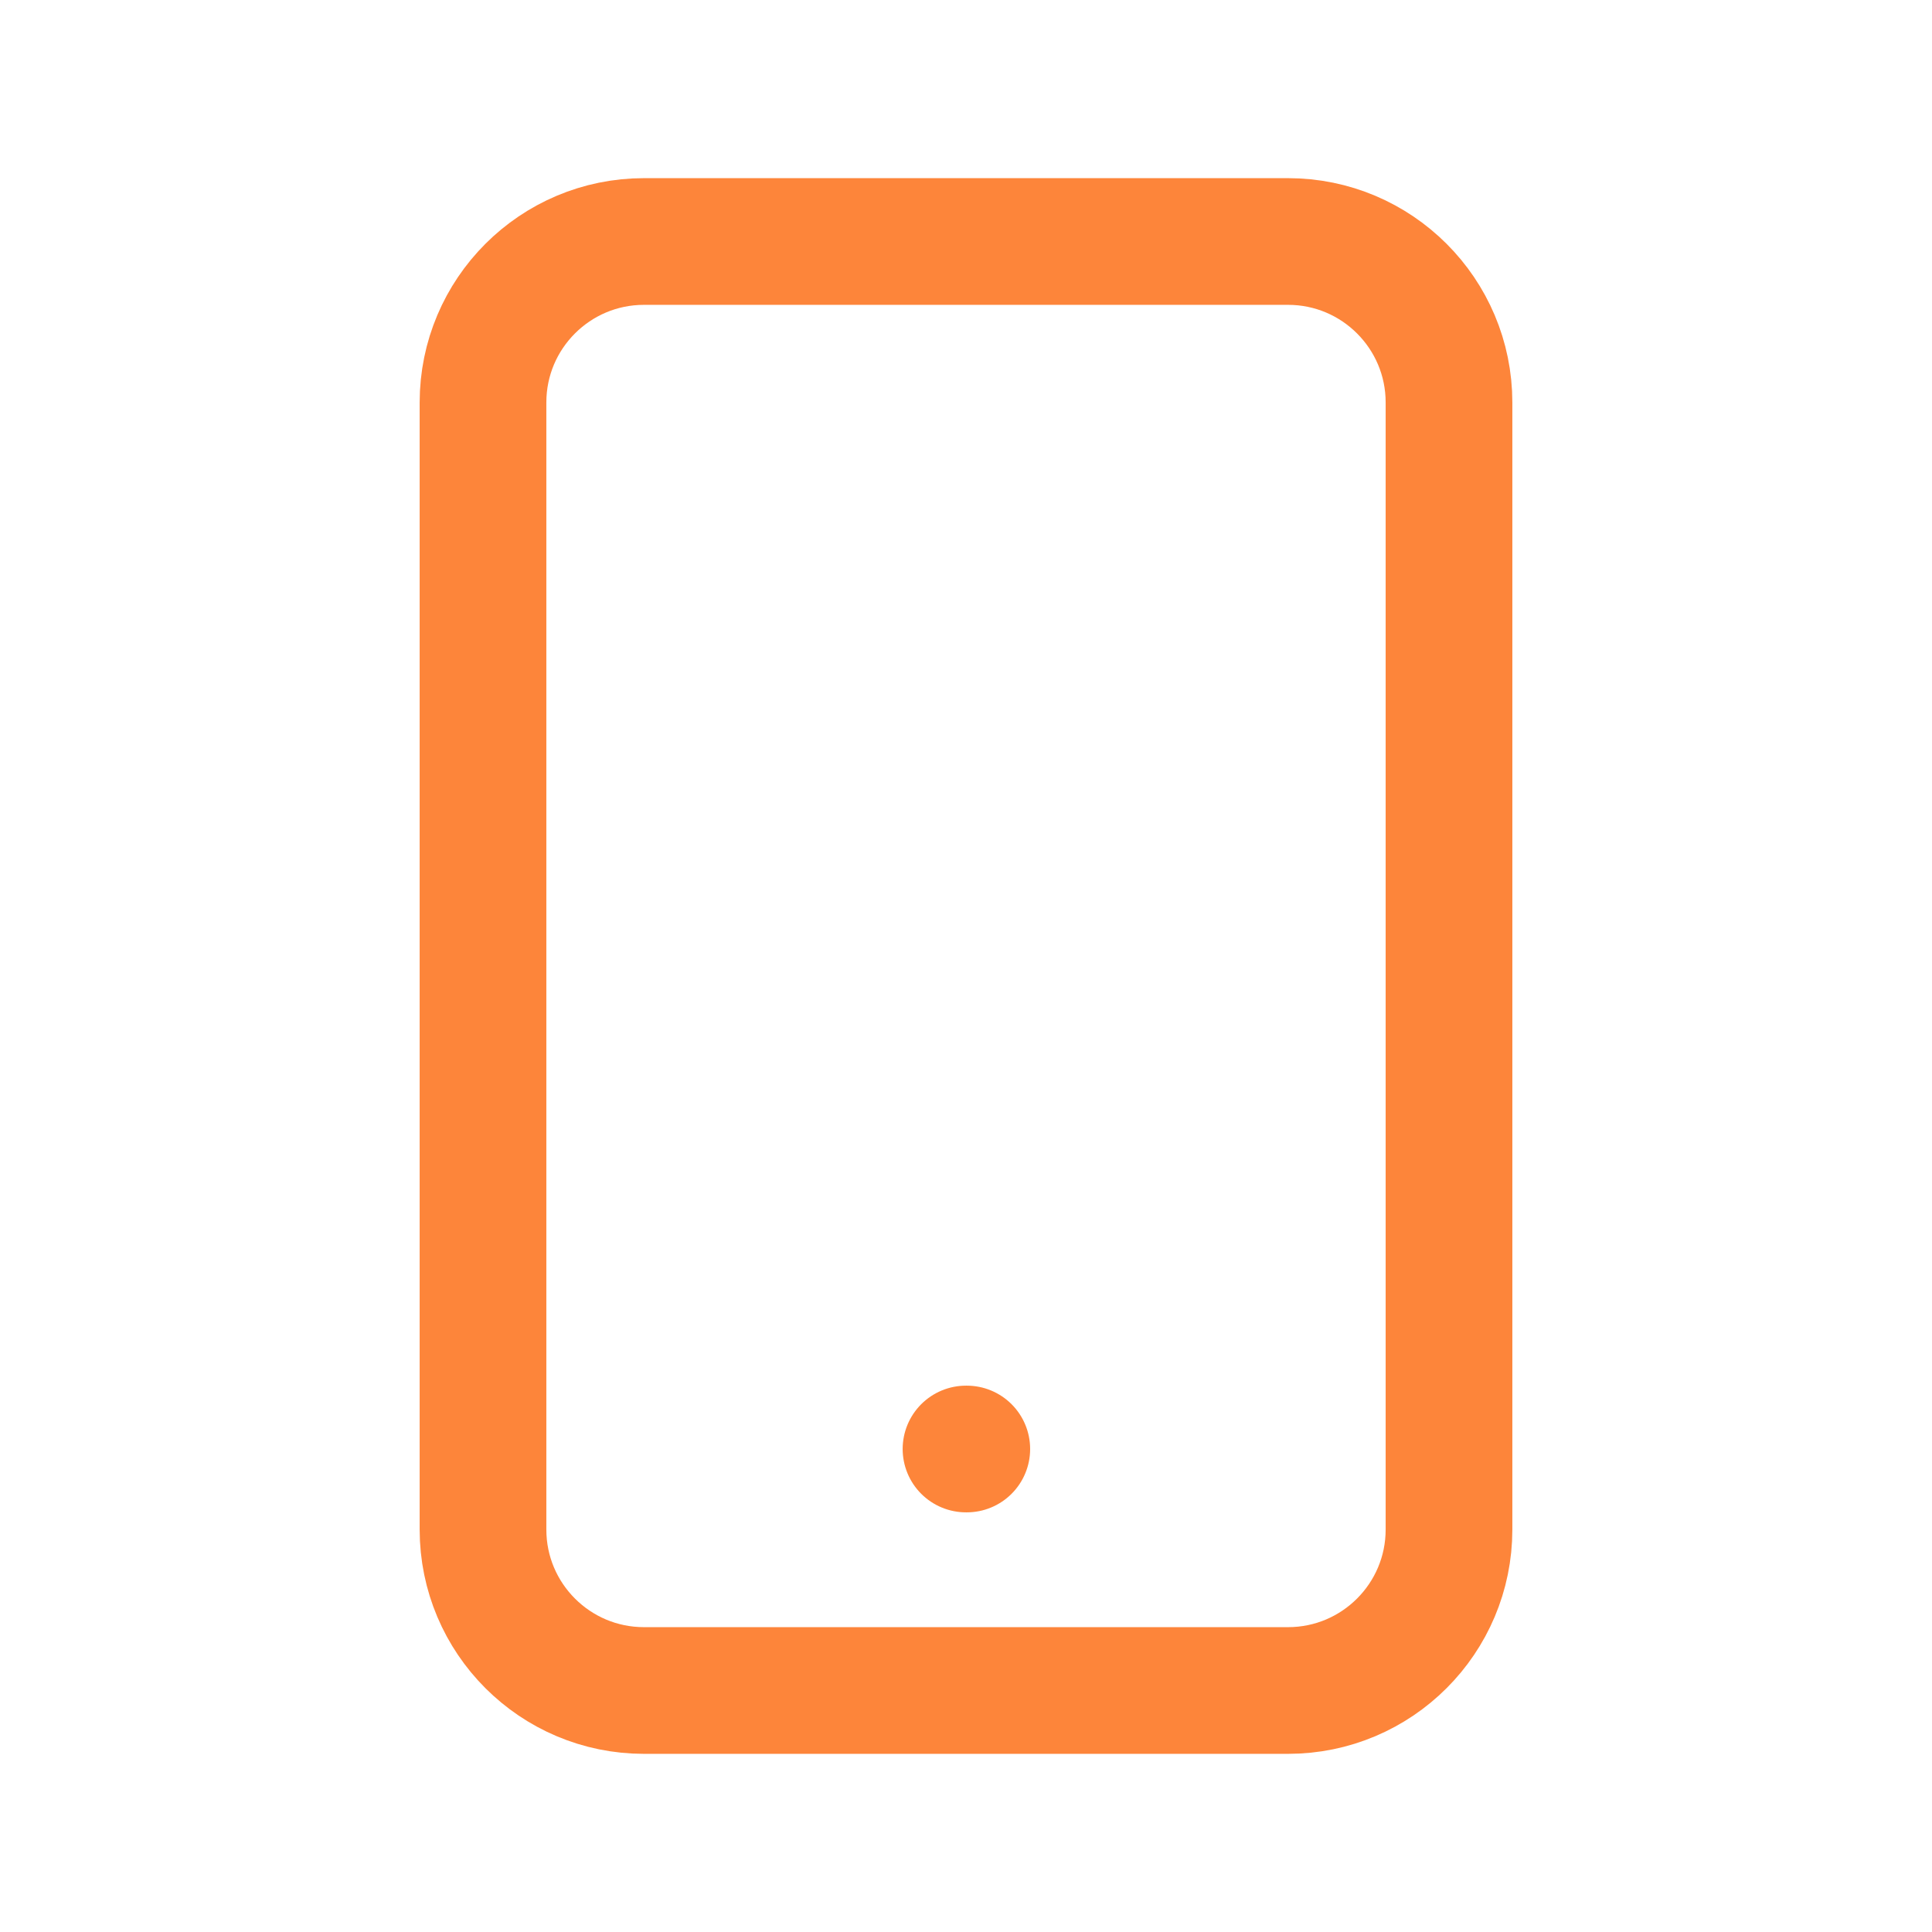 <svg xmlns="http://www.w3.org/2000/svg" fill="none" viewBox="0 0 61 61" height="61" width="61">
<path stroke-linejoin="round" stroke-linecap="round" stroke-width="4" stroke="#FD853A" d="M30.5 45.75H30.525M20.333 53.375H40.667C43.474 53.375 45.75 51.099 45.75 48.292V12.708C45.75 9.901 43.474 7.625 40.667 7.625H20.333C17.526 7.625 15.25 9.901 15.25 12.708V48.292C15.25 51.099 17.526 53.375 20.333 53.375Z"></path>
</svg>
